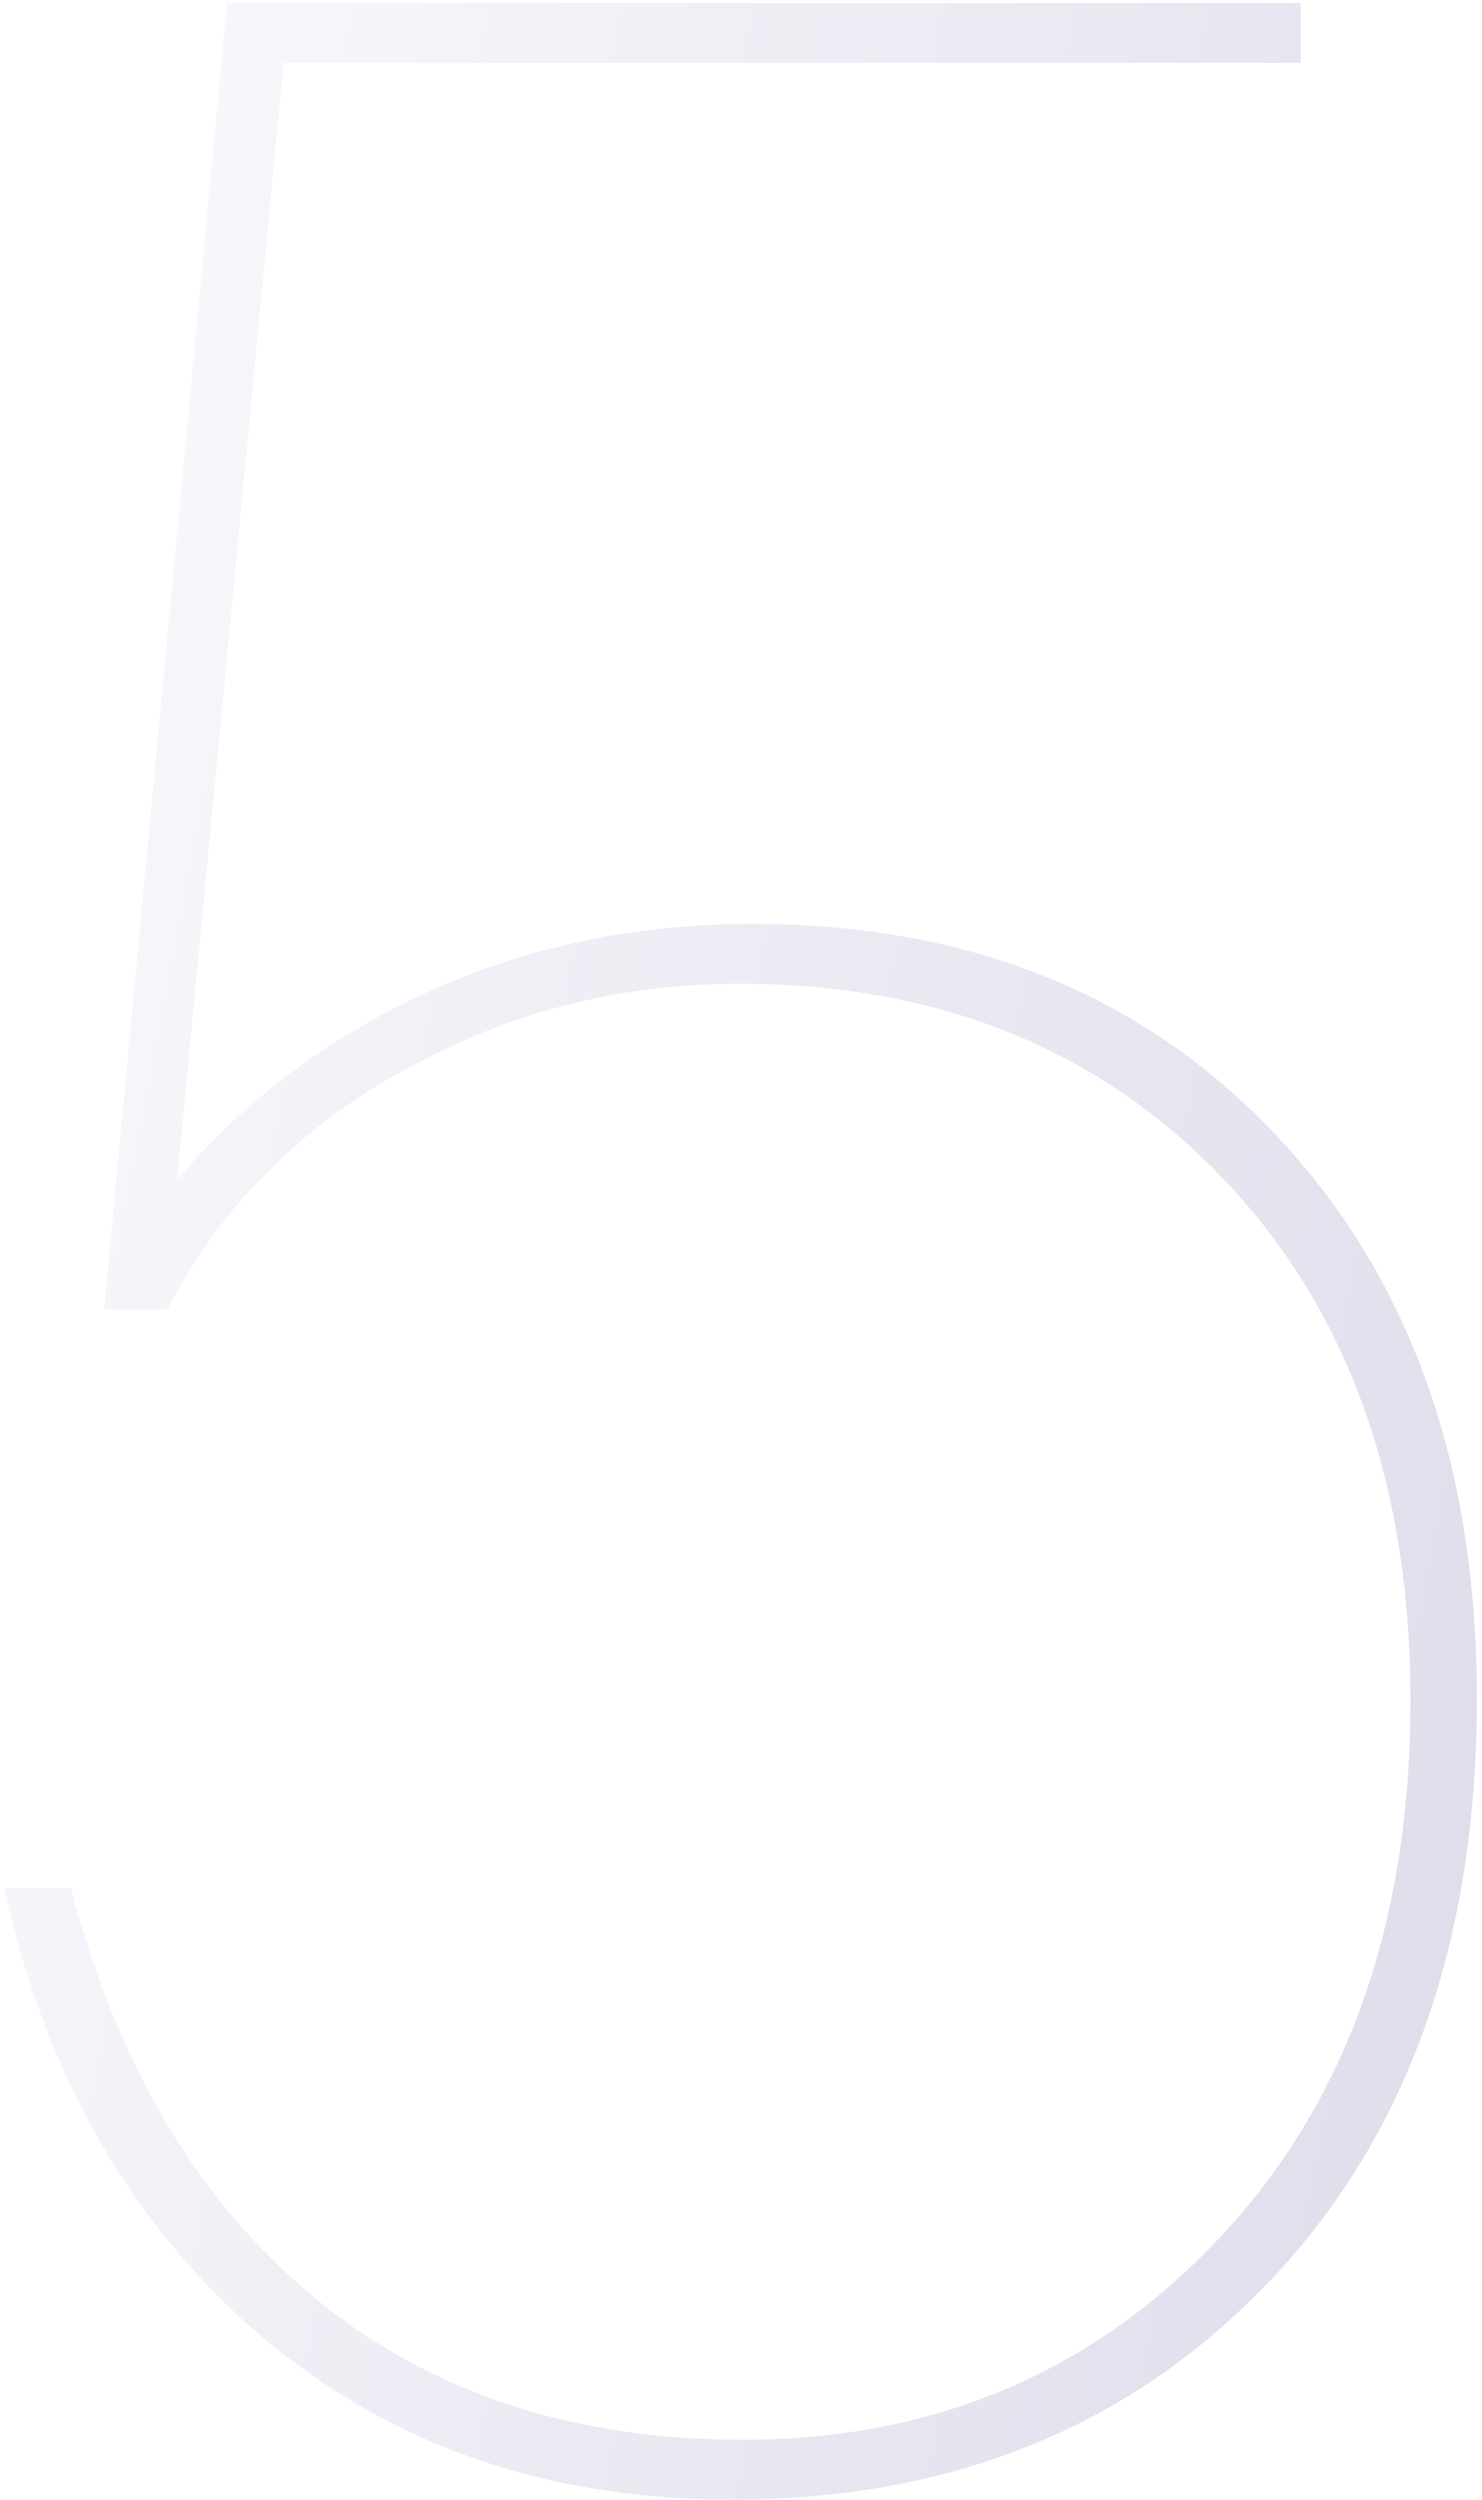 <svg width="214" height="361" viewBox="0 0 214 361" fill="none" xmlns="http://www.w3.org/2000/svg">
<path opacity="0.2" d="M105.744 360.92C78.224 360.92 55.024 352.6 36.144 335.96C18.224 319.96 6.384 298.84 0.624 272.6H10.224C16.944 298.2 28.624 317.88 45.264 331.64C61.904 345.4 82.544 352.28 107.184 352.28C133.744 352.28 155.984 343.32 173.904 325.4C193.424 305.88 203.344 279.8 203.664 247.16C203.984 215.16 195.024 189.56 176.784 170.36C158.864 151.48 135.504 142.04 106.704 142.04C90.064 142.04 74.544 145.88 60.144 153.56C44.144 161.88 32.144 173.72 24.144 189.08H15.024L32.784 0.44H187.824V9.08H40.944L25.584 170.36C34.544 159.8 45.424 151.32 58.224 144.92C73.584 137.24 90.384 133.4 108.624 133.4C139.984 133.4 165.264 143.64 184.464 164.12C203.664 184.6 213.264 211.64 213.264 245.24C213.264 281.08 202.864 309.56 182.064 330.68C162.224 350.84 136.784 360.92 105.744 360.92Z" fill="url(#paint0_linear_105_505)"/>
<defs>
<linearGradient id="paint0_linear_105_505" x1="22.757" y1="1.682" x2="260.282" y2="46.803" gradientUnits="userSpaceOnUse">
<stop stop-color="#DEDAED"/>
<stop offset="1" stop-color="#5D579B"/>
</linearGradient>
</defs>
</svg>

